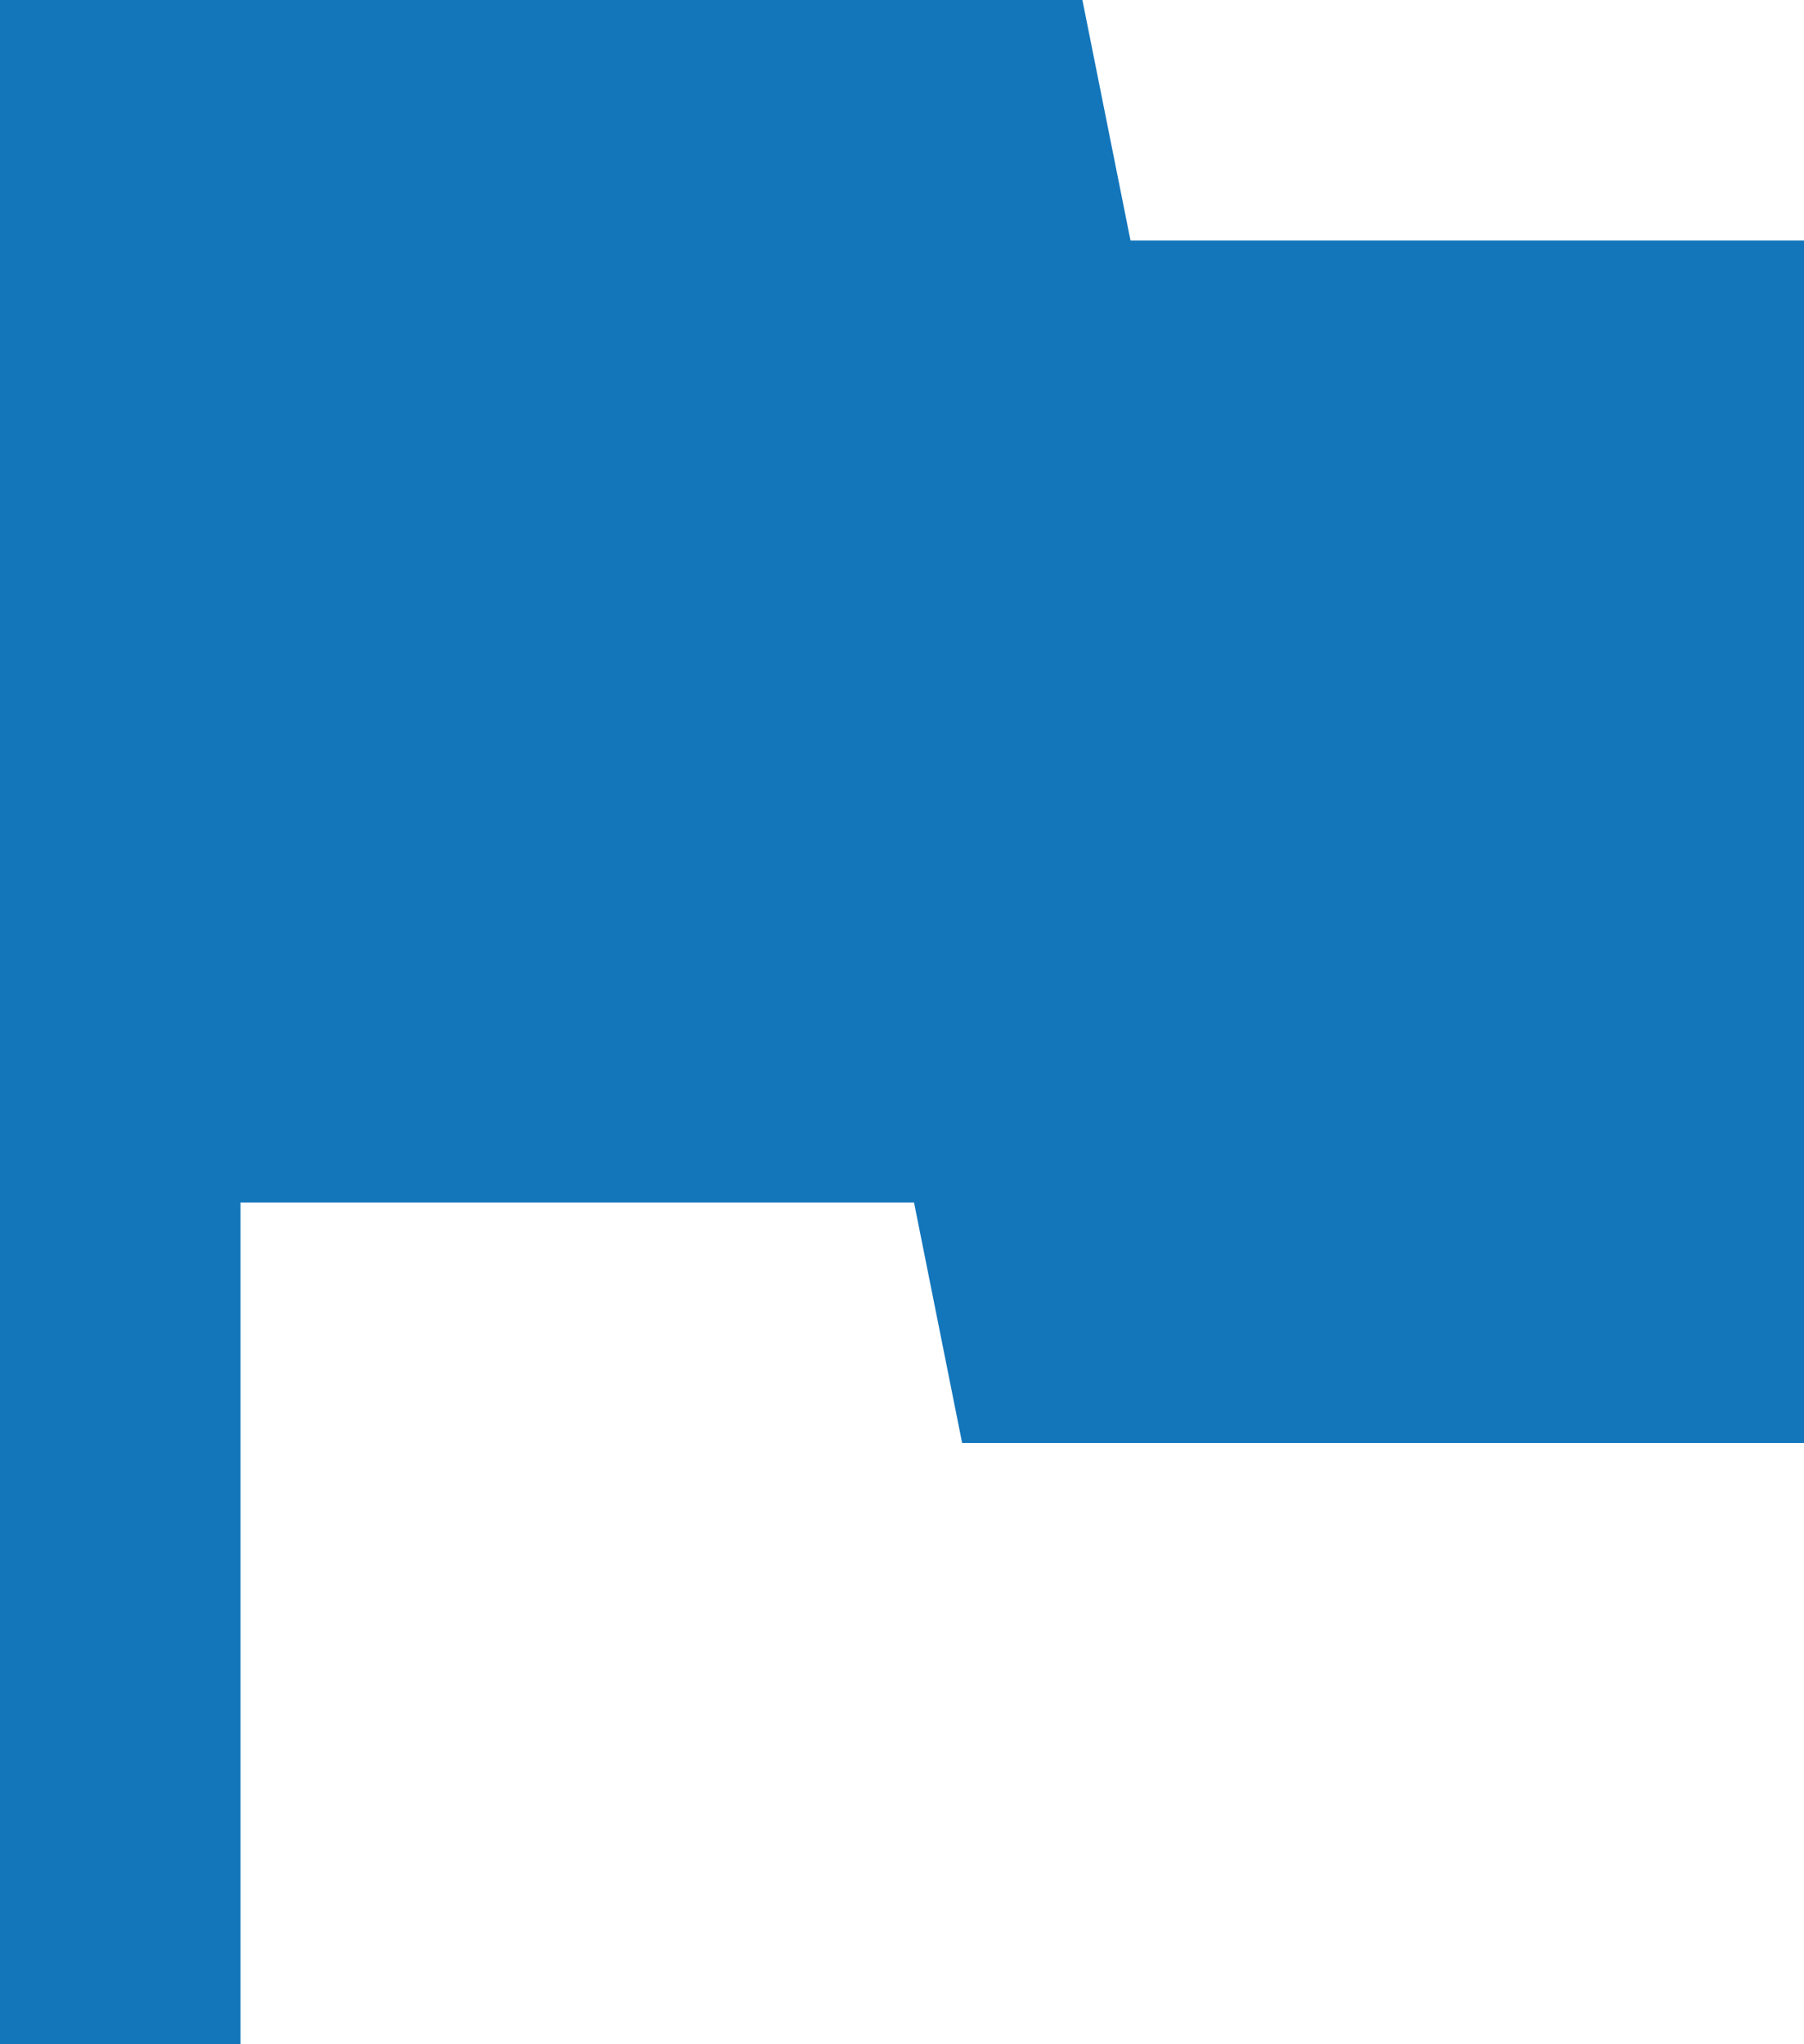 ﻿<svg xmlns="http://www.w3.org/2000/svg" xmlns:xlink="http://www.w3.org/1999/xlink" width="15" height="17" viewBox="0 0 15 17">
	<defs>
		<linearGradient id="linear-gradient" x1="0.5" x2="0.5" y2="1" gradientUnits="objectBoundingBox">
			<stop offset="0" stop-color="#1376bb"/>
			<stop offset="1" stop-color="#1376bb"/>
		</linearGradient>
	</defs>
	<path id="Path_10010" data-name="Path 10010" d="M14.4,6,14,4H5V21H7V14h5.6l.4,2h7V6Z" transform="translate(-5 -4)" fill="url(#linear-gradient)"/>
</svg>
